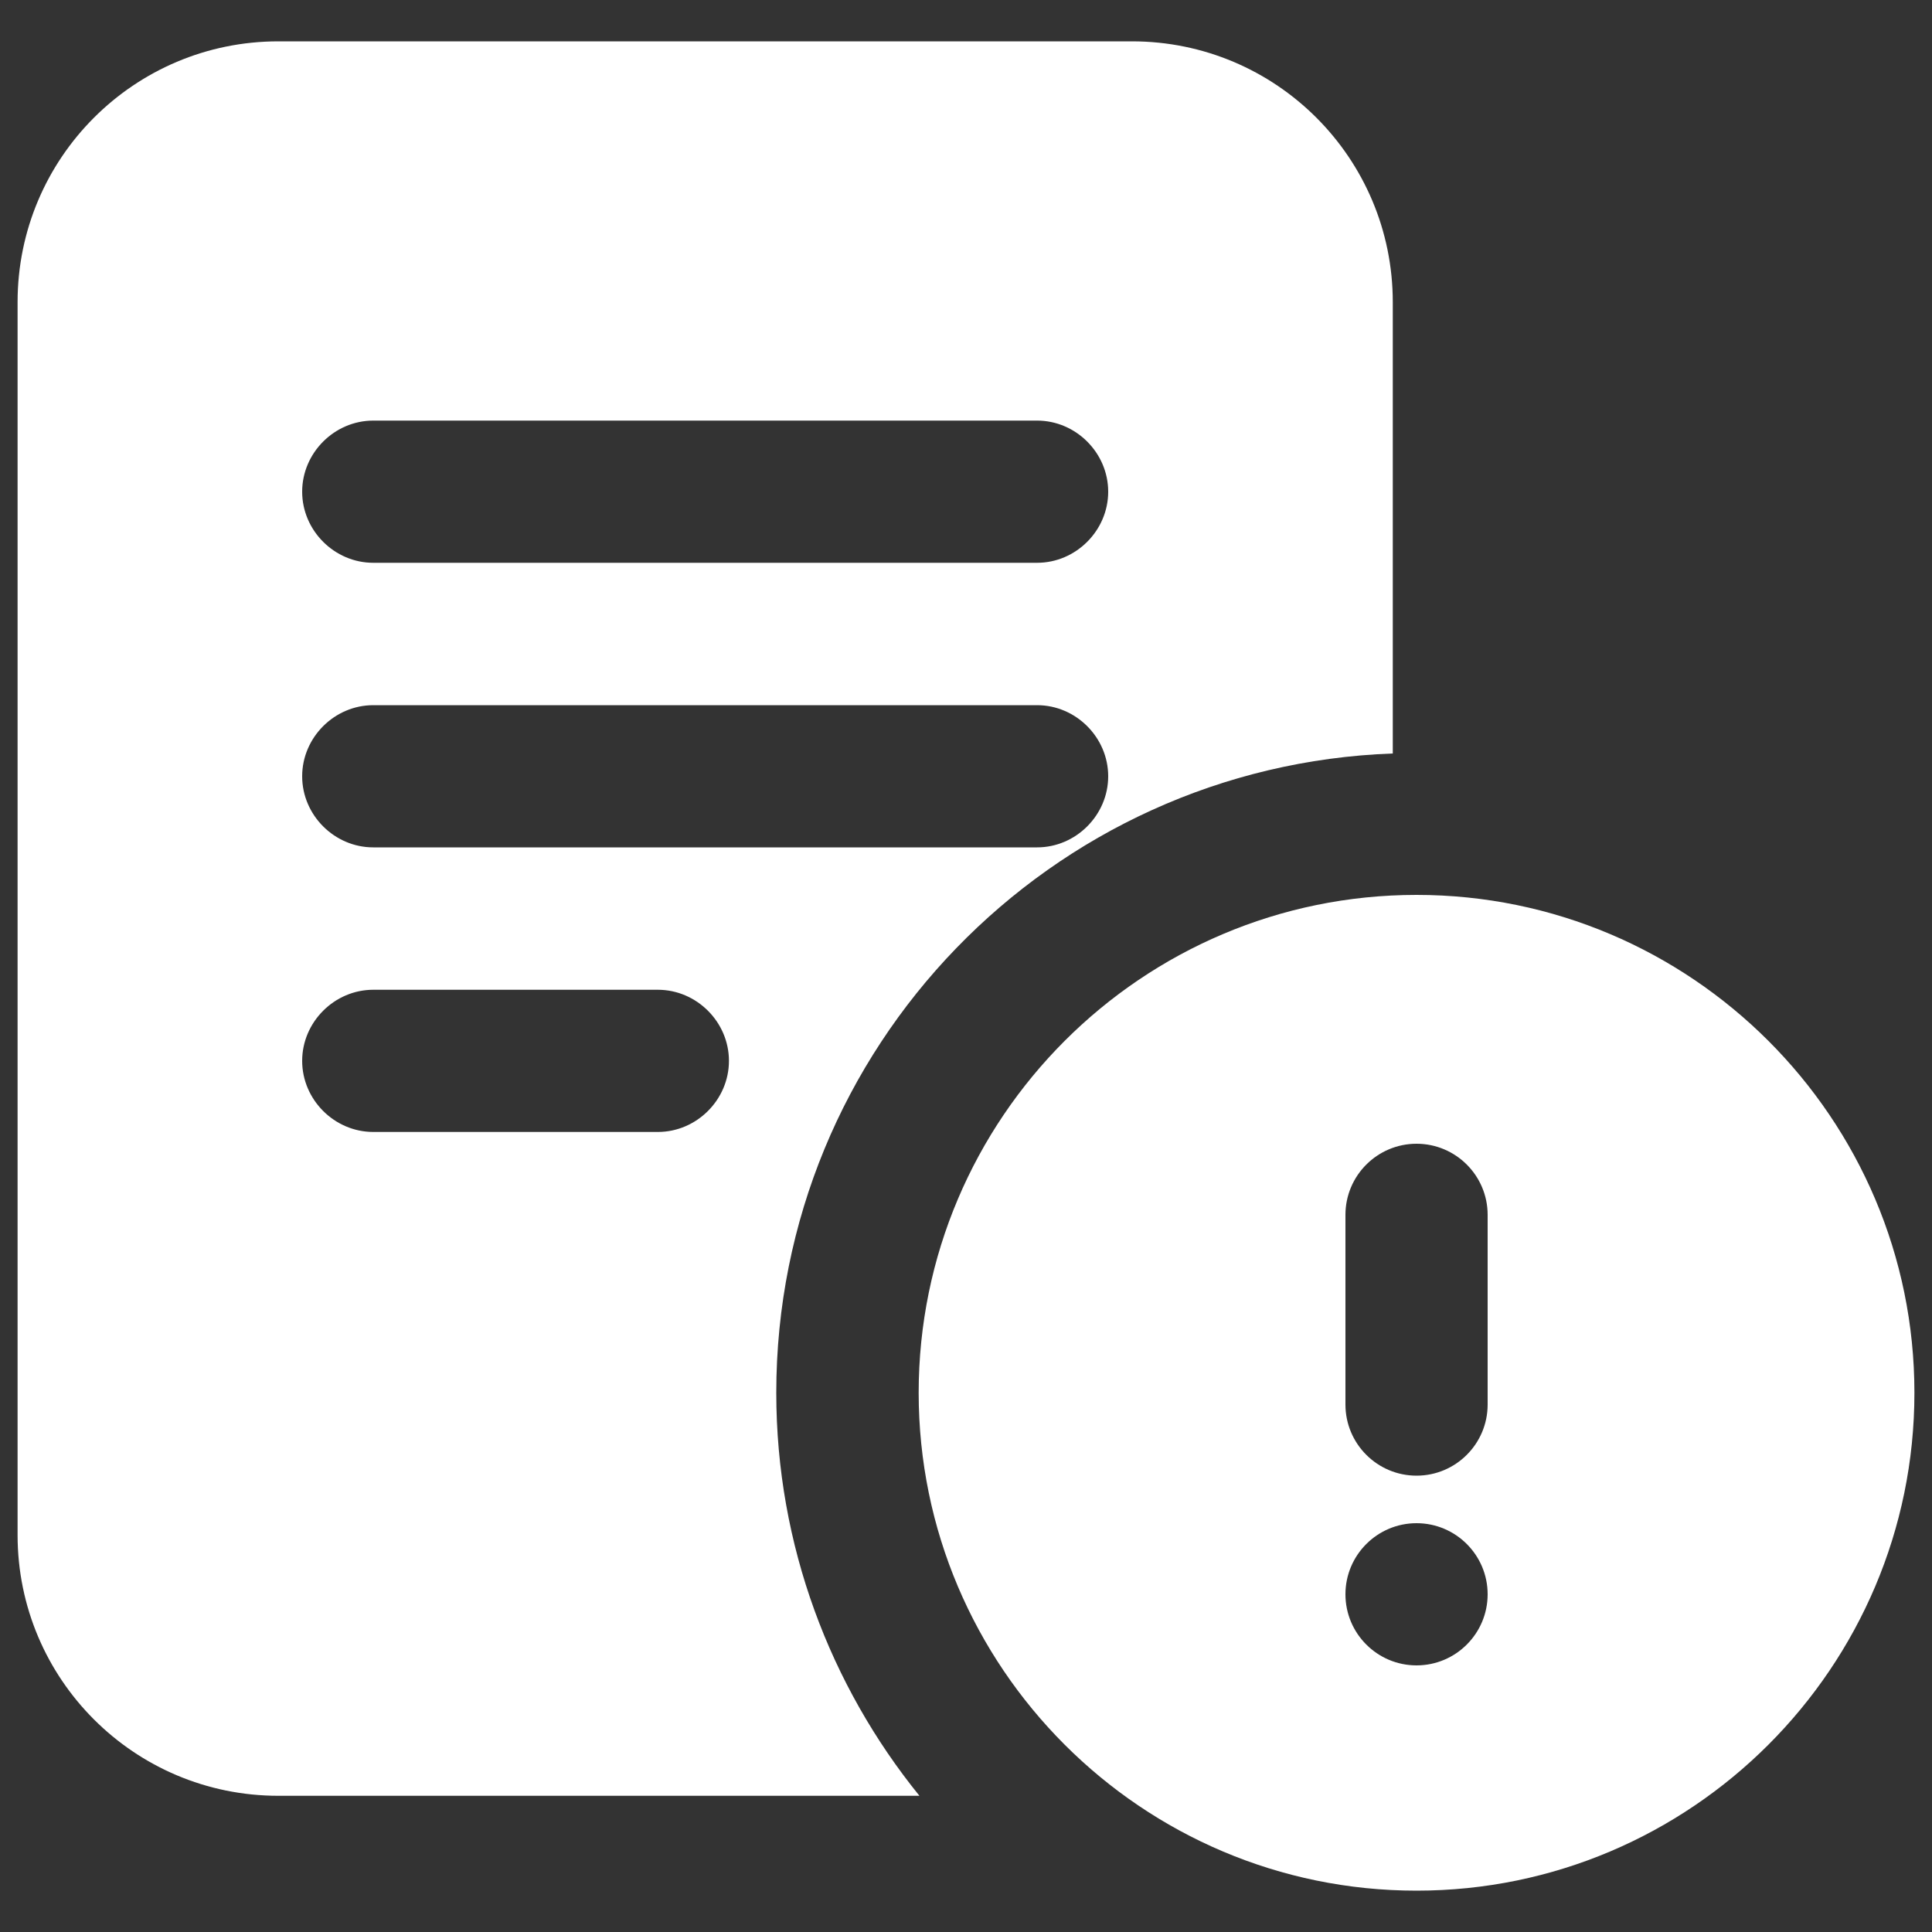 <?xml version="1.0" encoding="UTF-8"?>
<svg xmlns="http://www.w3.org/2000/svg" version="1.1" viewBox="0 0 100 100">
  <rect x="0" y="0" width="100" height="100" fill="#333333" stroke="none"/>
  <defs>
    <style>
      .cls-1 {
        fill: #fff;
      }
    </style>
  </defs>
  <!-- Generator: Adobe Illustrator 28.7.1, SVG Export Plug-In . SVG Version: 1.2.0 Build 142)  -->
  <g>
    <g id="Layer_1">
      <path class="cls-1" d="M34.05,58.59h-14.73c-2.01,0-3.68-1.67-3.68-3.68s1.67-3.68,3.68-3.68h14.73c2.01,0,3.68,1.67,3.68,3.68s-1.67,3.68-3.68,3.68M19.32,36.5h34.36c2.01,0,3.68,1.67,3.68,3.68s-1.67,3.68-3.68,3.68H19.32c-2.01,0-3.68-1.67-3.68-3.68s1.67-3.68,3.68-3.68ZM19.32,21.77h34.36c2.01,0,3.68,1.67,3.68,3.68s-1.67,3.68-3.68,3.68H19.32c-2.01,0-3.68-1.67-3.68-3.68s1.67-3.68,3.68-3.68ZM72.09,39V15.64c0-7.46-6.04-13.5-13.5-13.5H14.41C6.95,2.14.91,8.18.91,15.64v63.81c0,7.46,6.04,13.5,13.5,13.5h33.18c-4.61-5.69-7.41-12.96-7.41-20.86,0-17.87,14.19-32.45,31.91-33.09ZM77,72.7c0,2.03-1.65,3.68-3.68,3.68s-3.68-1.65-3.68-3.68v-9.82c0-2.03,1.65-3.68,3.68-3.68s3.68,1.65,3.68,3.68v9.82ZM73.32,86.2c-2.03,0-3.68-1.65-3.68-3.68s1.65-3.68,3.68-3.68,3.68,1.65,3.68,3.68-1.65,3.68-3.68,3.68ZM73.32,46.32c-14.21,0-25.77,11.56-25.77,25.77s11.56,25.77,25.77,25.77,25.77-11.56,25.77-25.77-11.56-25.77-25.77-25.77Z"/>
    </g>
  </g>
</svg>